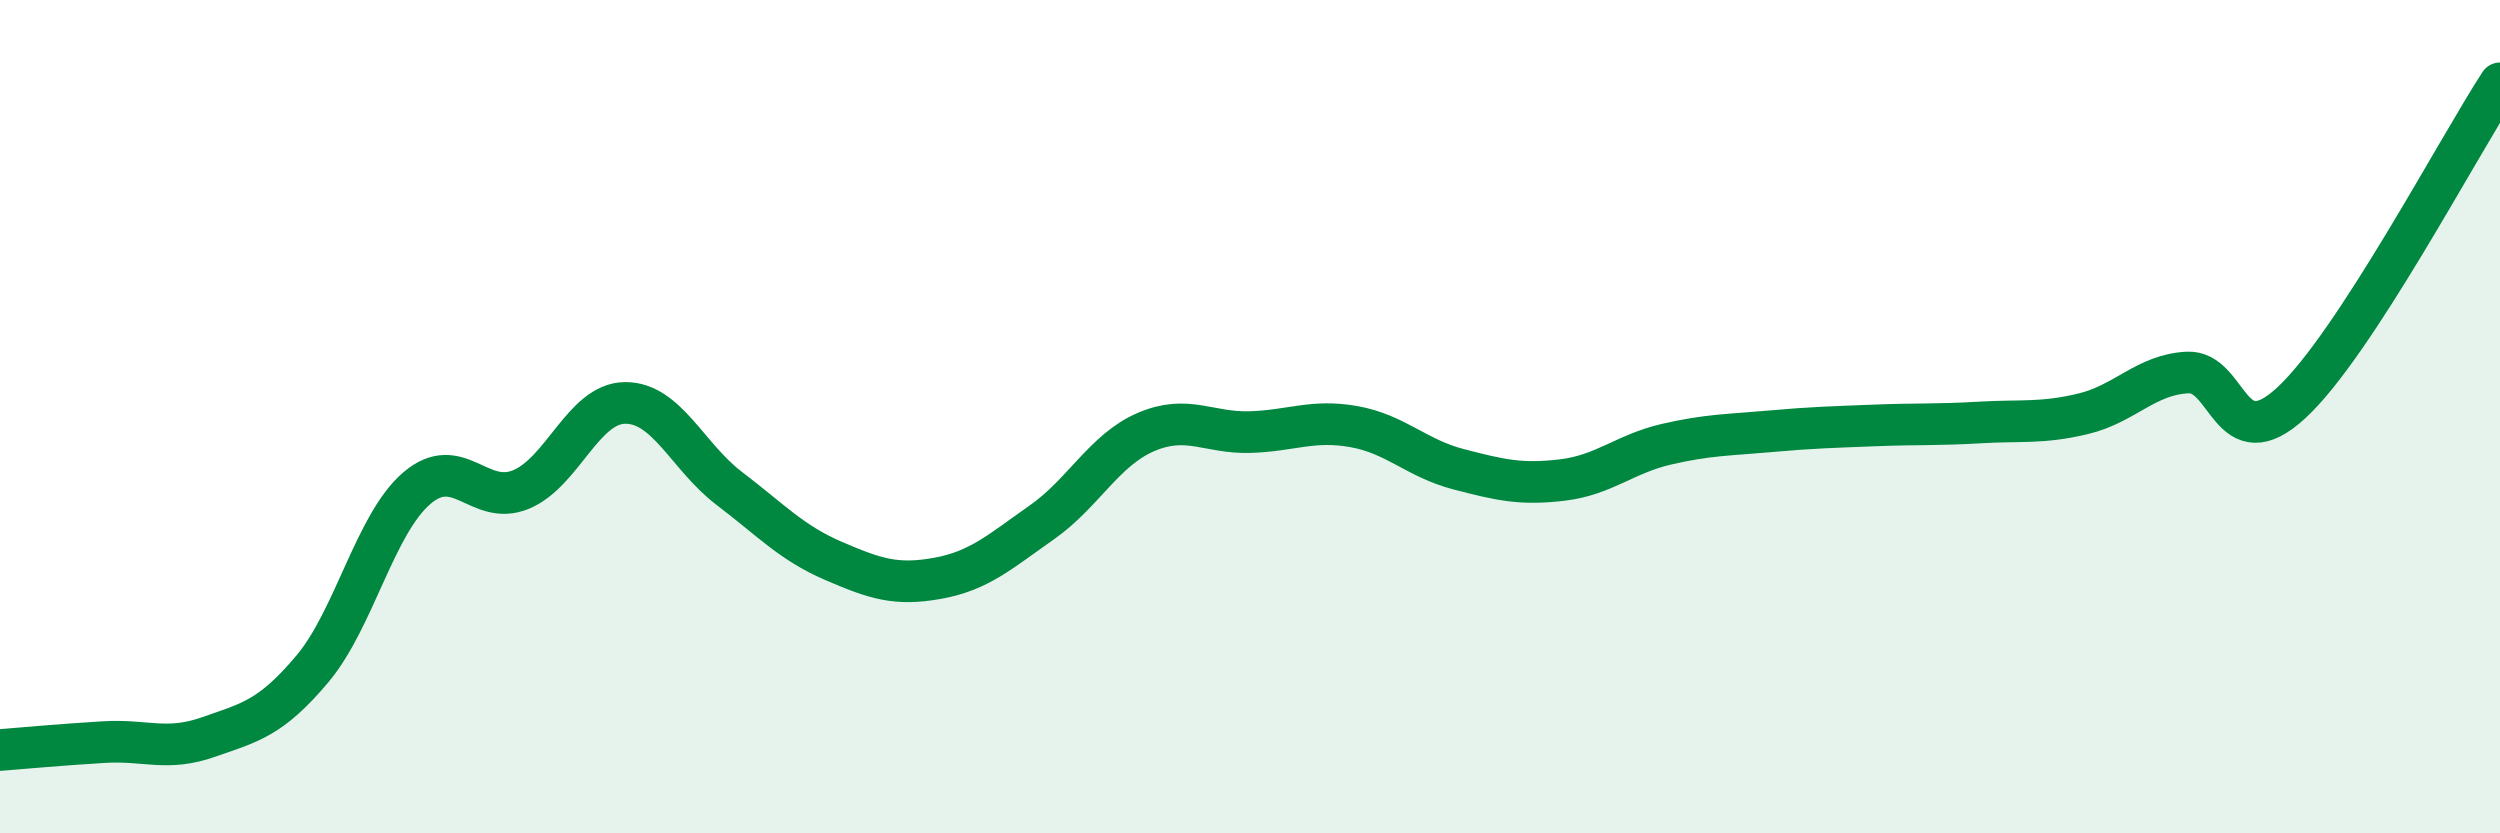 
    <svg width="60" height="20" viewBox="0 0 60 20" xmlns="http://www.w3.org/2000/svg">
      <path
        d="M 0,18 C 0.5,17.96 1.5,17.87 2.5,17.81 C 3.5,17.75 4,18.04 5,17.69 C 6,17.34 6.5,17.24 7.5,16.05 C 8.5,14.86 9,12.58 10,11.72 C 11,10.86 11.5,12.16 12.5,11.75 C 13.5,11.34 14,9.68 15,9.67 C 16,9.66 16.5,10.96 17.5,11.72 C 18.5,12.48 19,13.03 20,13.46 C 21,13.89 21.5,14.06 22.5,13.88 C 23.5,13.7 24,13.24 25,12.54 C 26,11.84 26.5,10.8 27.5,10.37 C 28.5,9.94 29,10.4 30,10.37 C 31,10.34 31.5,10.06 32.5,10.24 C 33.5,10.42 34,11 35,11.26 C 36,11.52 36.5,11.64 37.5,11.52 C 38.5,11.4 39,10.89 40,10.66 C 41,10.43 41.5,10.44 42.5,10.35 C 43.5,10.26 44,10.25 45,10.21 C 46,10.17 46.5,10.2 47.5,10.14 C 48.5,10.08 49,10.17 50,9.93 C 51,9.69 51.5,8.99 52.5,8.94 C 53.5,8.89 53.5,11.05 55,9.66 C 56.5,8.27 59,3.53 60,2L60 20L0 20Z"
        fill="#008740"
        opacity="0.1"
        stroke-linecap="round"
        stroke-linejoin="round"
      />
      <path
        d="M 0,18 C 0.5,17.96 1.5,17.87 2.5,17.81 C 3.5,17.75 4,18.04 5,17.69 C 6,17.34 6.5,17.24 7.5,16.05 C 8.5,14.86 9,12.58 10,11.72 C 11,10.86 11.5,12.16 12.5,11.75 C 13.5,11.34 14,9.68 15,9.67 C 16,9.66 16.5,10.96 17.5,11.72 C 18.5,12.48 19,13.03 20,13.46 C 21,13.89 21.5,14.06 22.5,13.88 C 23.5,13.7 24,13.24 25,12.54 C 26,11.84 26.5,10.8 27.5,10.37 C 28.5,9.94 29,10.4 30,10.37 C 31,10.34 31.5,10.06 32.5,10.24 C 33.5,10.42 34,11 35,11.26 C 36,11.52 36.5,11.64 37.5,11.52 C 38.5,11.4 39,10.89 40,10.66 C 41,10.43 41.5,10.44 42.5,10.35 C 43.5,10.26 44,10.25 45,10.21 C 46,10.17 46.5,10.2 47.5,10.14 C 48.5,10.08 49,10.17 50,9.93 C 51,9.69 51.5,8.99 52.5,8.94 C 53.5,8.89 53.5,11.05 55,9.66 C 56.5,8.27 59,3.53 60,2"
        stroke="#008740"
        stroke-width="1"
        fill="none"
        stroke-linecap="round"
        stroke-linejoin="round"
      />
    </svg>
  